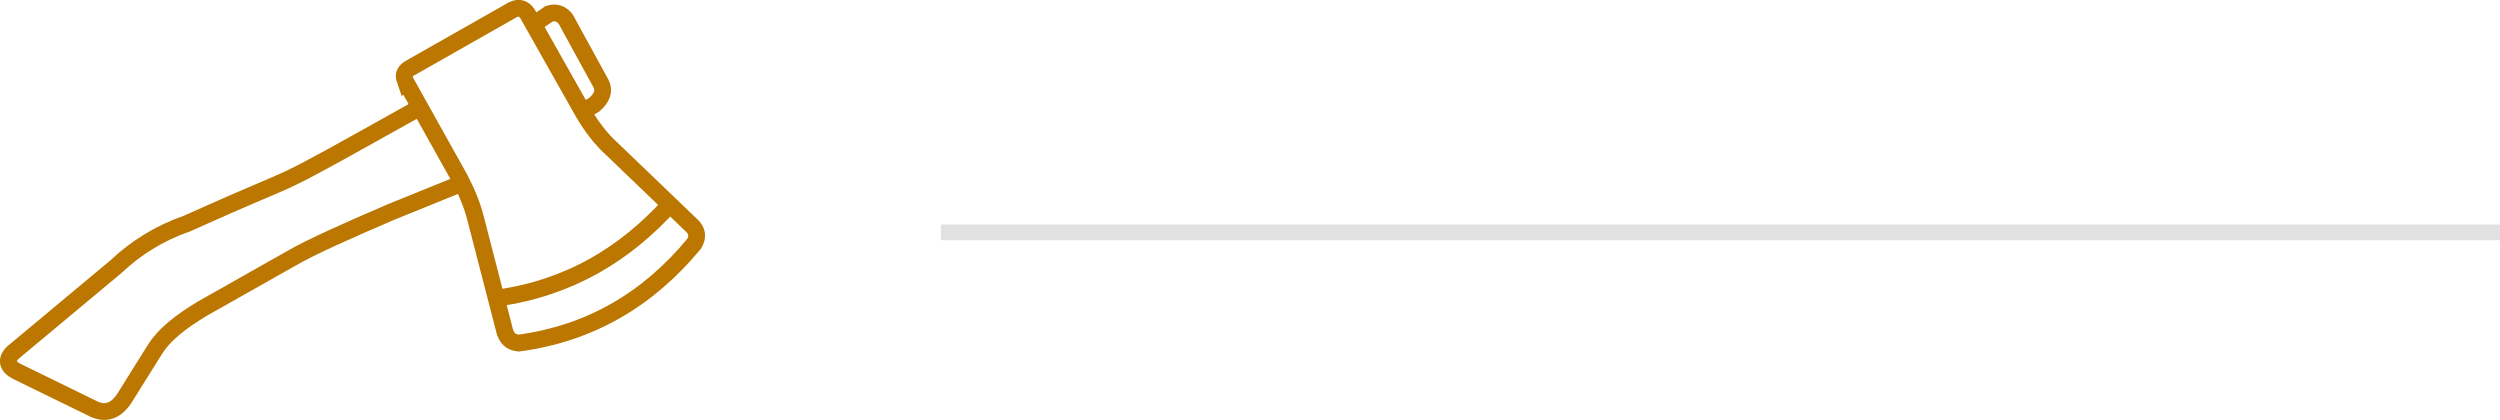 <svg width="43.248mm" height="7.263mm" version="1.1" viewBox="0 0 43.248 7.263" xmlns="http://www.w3.org/2000/svg">
 <g transform="translate(-68.772 -120.04)" fill="none">
  <g stroke="#b70" stroke-width=".291">
   <path d="m75.788 121.45 0.939 1.681c0.126 0.241 0.219 0.473 0.274 0.694l0.509 1.968c0.054 0.141 0.142 0.172 0.236 0.182 1.23-0.165 2.234-0.751 3.034-1.718 0.073-0.126 0.049-0.223-0.03-0.304l-1.389-1.333c-0.201-0.182-0.36-0.397-0.497-0.629l-0.966-1.711c-0.063-0.093-0.146-0.126-0.259-0.069l-1.795 1.019c-0.105 0.071-0.083 0.147-0.057 0.221z"/>
   <path d="m80.36 123.58c-0.775 0.854-1.737 1.442-2.988 1.617"/>
   <path d="m78.86 121.96 0.19-0.106c0.139-0.122 0.185-0.246 0.116-0.373l-0.609-1.112c-0.071-0.089-0.163-0.129-0.286-0.09l-0.266 0.179"/>
   <path d="m76.033 121.9c-2.905 1.623-1.709 0.963-4.024 2.006-0.492 0.172-0.894 0.429-1.231 0.747l-1.78 1.484c-0.133 0.124-0.098 0.246 0.065 0.328l1.333 0.651c0.199 0.091 0.374 0.04 0.522-0.177l0.511-0.817c0.178-0.3 0.474-0.517 0.833-0.737l1.532-0.866c0.353-0.207 1.018-0.5 1.731-0.807l1.238-0.502"/>
  </g>
  <path d="m85.049 124.06h26.97" stroke="#e1e1e1" stroke-width=".272"/>
  <path d="m38.623 124.06h26.97" stroke="#e1e1e1" stroke-width=".272"/>
 </g>
</svg>
